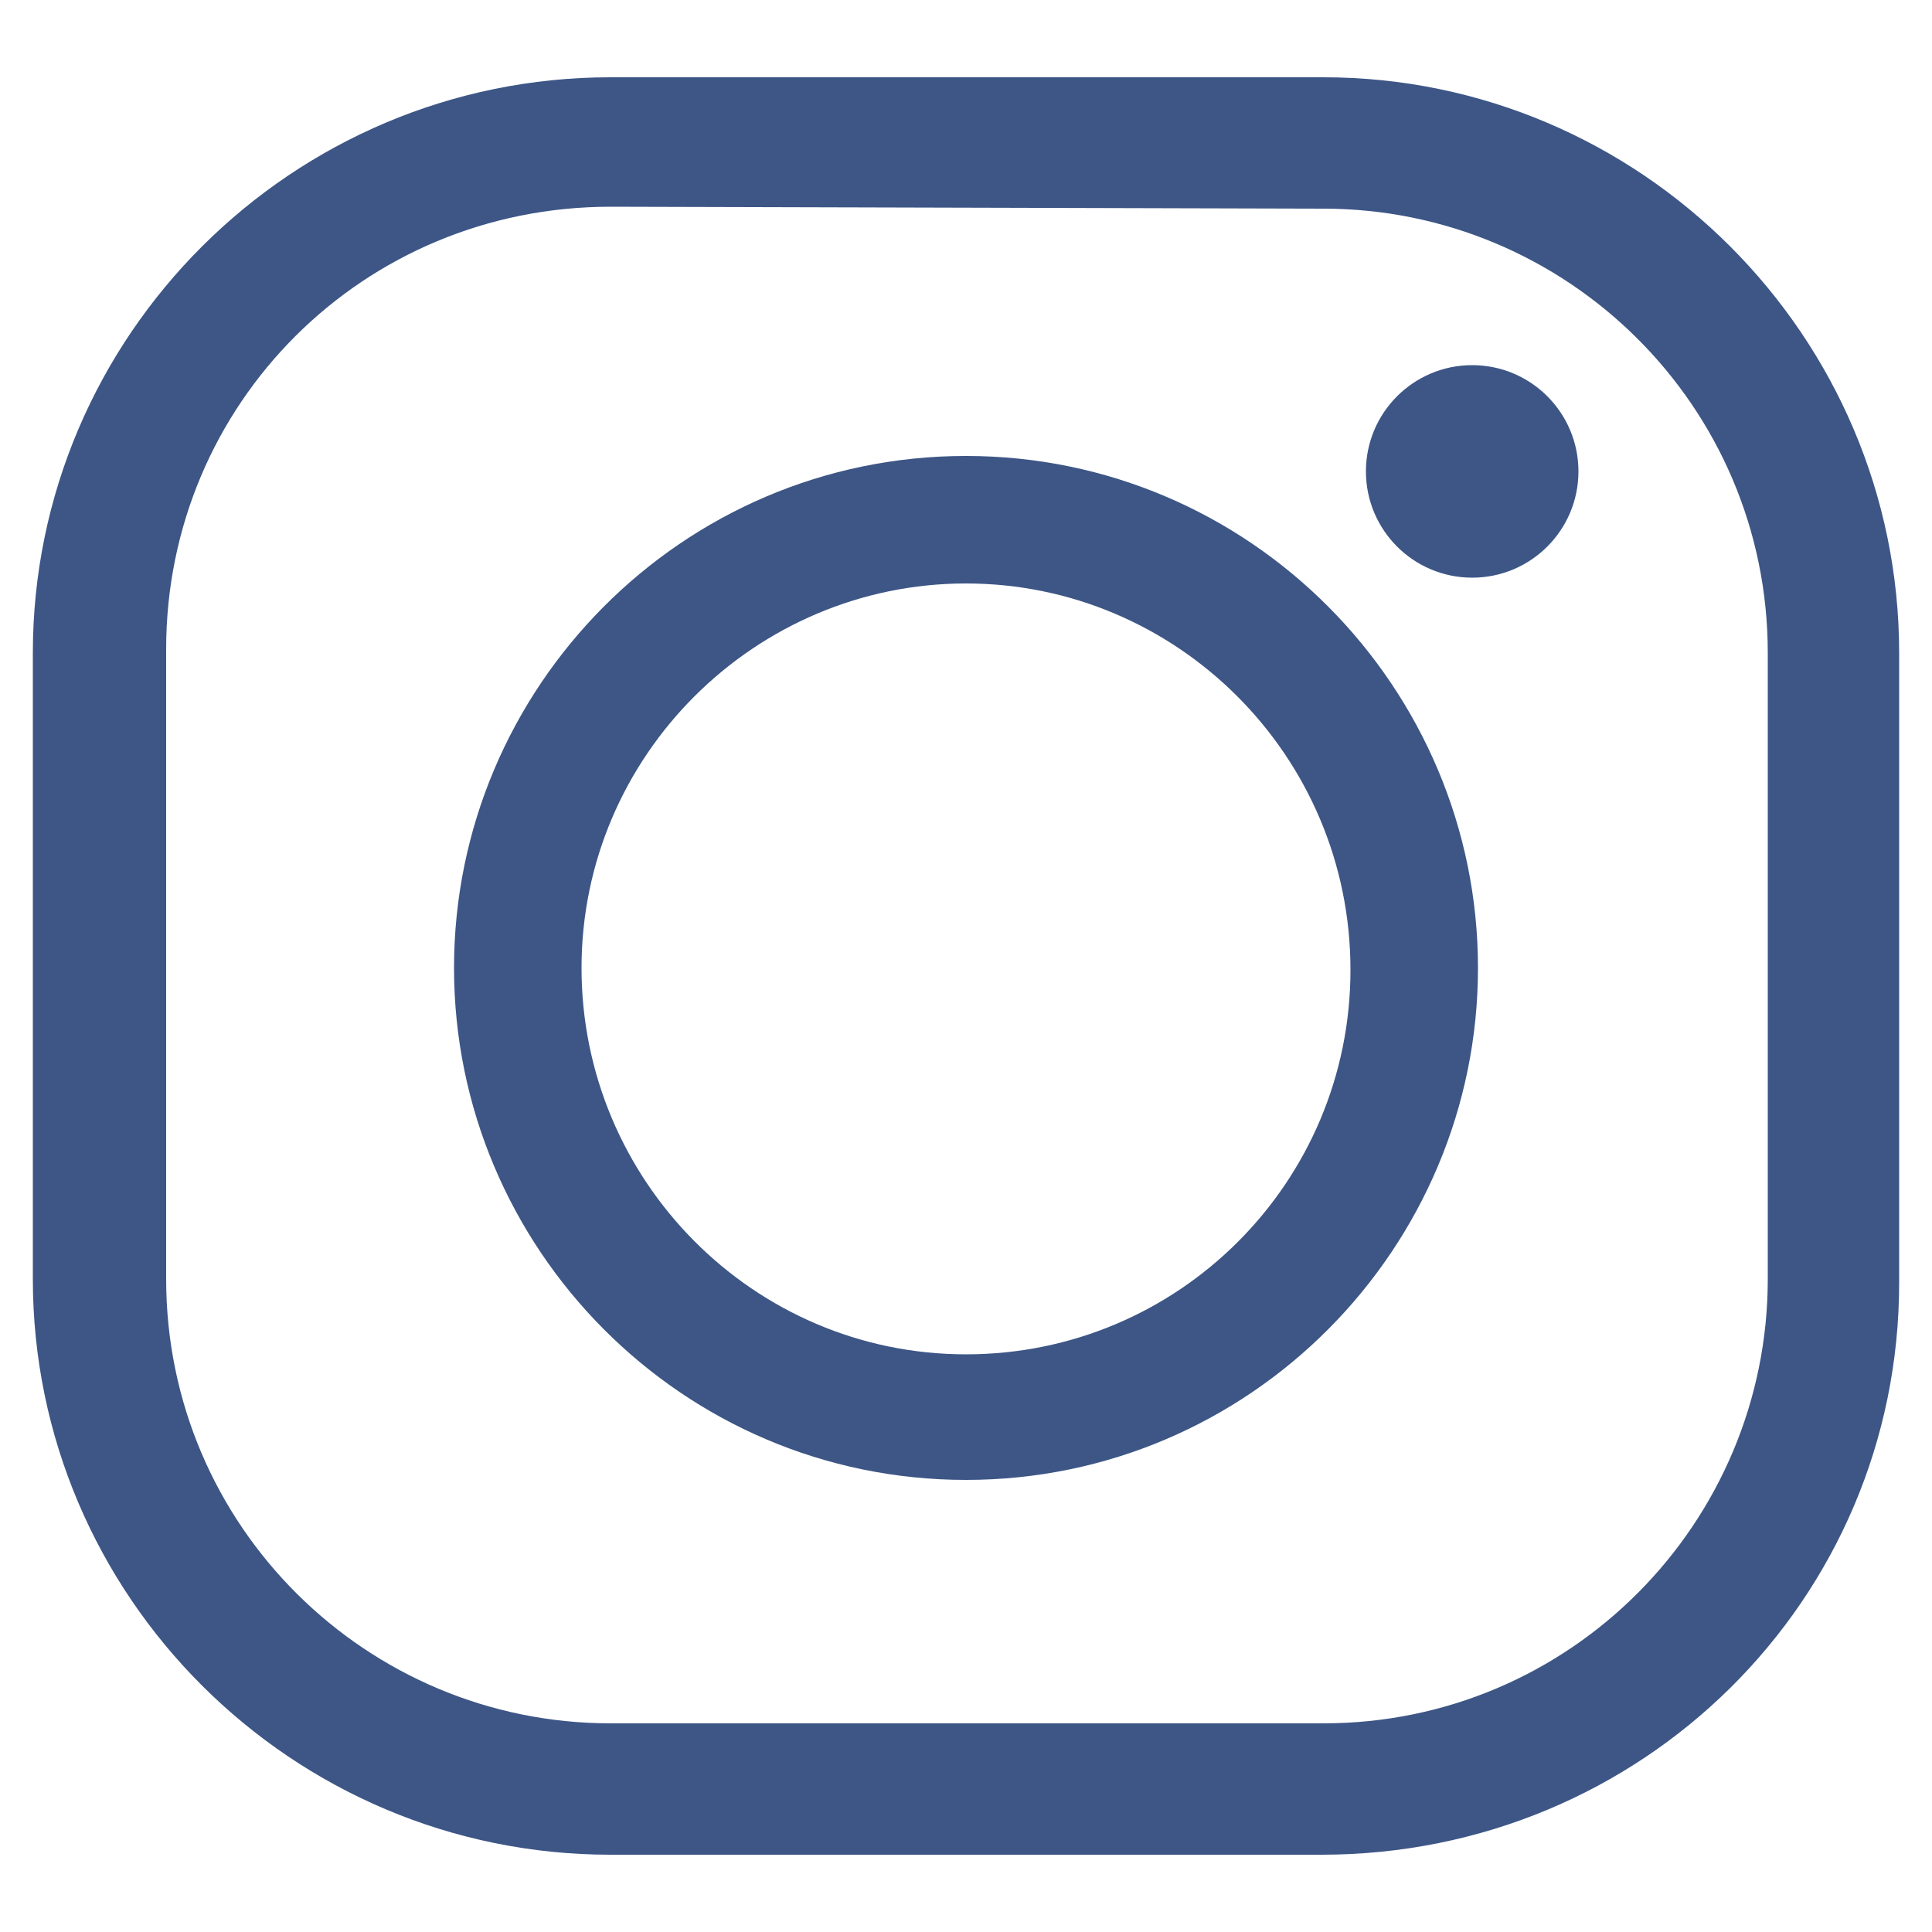<?xml version="1.0" encoding="utf-8"?>
<!-- Generator: Adobe Illustrator 25.0.0, SVG Export Plug-In . SVG Version: 6.00 Build 0)  -->
<svg version="1.1" id="Capa_1" xmlns="http://www.w3.org/2000/svg" xmlns:xlink="http://www.w3.org/1999/xlink" x="0px" y="0px"
	 viewBox="0 0 100 100" style="enable-background:new 0 0 100 100;" xml:space="preserve">
<style type="text/css">
	.st0{display:none;}
	.st1{display:inline;fill:#FCC433;}
	.st2{display:inline;}
	.st3{fill:#FFFFFF;}
	.st4{fill:#0071BE;stroke:#0071BE;stroke-width:2;stroke-miterlimit:10;}
	.st5{fill:#0071BE;stroke:#0071BE;stroke-miterlimit:10;}
	.st6{fill:#0071BE;}
	.st7{fill:#2996CA;}
	.st8{display:inline;fill:#0071BE;}
	.st9{display:none;fill:#222222;}
	.st10{fill:#3D5686;}
</style>
<g id="guias" class="st0">
</g>
<g id="Capa_2_1_" class="st0">
	<circle class="st1" cx="50" cy="50" r="49"/>
	<g class="st2">
		<circle class="st3" cx="35.8" cy="64.5" r="5.6"/>
		<path class="st3" d="M30.2,51.1c10.4,0,19,8.5,19,19.1H57c0-14.8-12-26.9-26.8-26.9V51.1z"/>
		<path class="st3" d="M30.2,37.2C48.3,37.2,63,52,63,70.1h7.8c0-22.5-18.2-40.7-40.6-40.7C30.2,29.4,30.2,37.2,30.2,37.2z"/>
	</g>
</g>
<g id="instagram" class="st0">
	<g class="st2">
		<g>
			<path class="st4" d="M60.5,76.7H39.2C29.7,76.7,22,69,22,59.5V40.7c0-9.5,7.7-17.2,17.2-17.2h21.3c9.5,0,17.2,7.7,17.2,17.2v18.8
				C77.7,69,70,76.7,60.5,76.7z M39.2,27.3c-7.4,0-13.4,6-13.4,13.4v18.8c0,7.4,6,13.4,13.4,13.4h21.3c7.4,0,13.4-6,13.4-13.4V40.7
				c0-7.4-6-13.4-13.4-13.4C60.5,27.3,39.2,27.3,39.2,27.3z"/>
		</g>
		<g>
			<path class="st5" d="M49.9,65.4c-8.4,0-15.3-6.9-15.3-15.3s6.9-15.3,15.3-15.3s15.3,6.9,15.3,15.3C65.1,58.5,58.3,65.4,49.9,65.4
				z M49.9,38.6c-6.3,0-11.5,5.1-11.5,11.5c0,6.3,5.1,11.5,11.5,11.5c6.3,0,11.5-5.1,11.5-11.5C61.3,43.8,56.2,38.6,49.9,38.6z"/>
		</g>
		<g>
			<circle class="st5" cx="64.9" cy="35.3" r="3.2"/>
		</g>
	</g>
</g>
<g id="linkedin" class="st0">
	<g class="st2">
		<path class="st6" d="M25.5,41h10.6v34.2H25.5V41z M30.8,24c3.4,0,6.2,2.8,6.2,6.2s-2.8,6.2-6.2,6.2s-6.2-2.8-6.2-6.2
			C24.7,26.8,27.4,24,30.8,24"/>
		<path class="st6" d="M42.8,41H53v4.7h0.1c1.4-2.7,4.9-5.5,10.1-5.5C74,40.1,76,47.2,76,56.4v18.8H65.4V58.6c0-4-0.1-9.1-5.5-9.1
			c-5.5,0-6.4,4.3-6.4,8.8v16.9H42.8V41z"/>
	</g>
</g>
<g id="flickr" class="st0">
	<g class="st2">
		<circle class="st6" cx="39.5" cy="49.8" r="8.5"/>
		<circle class="st7" cx="61.3" cy="49.8" r="8.5"/>
	</g>
</g>
<g id="facebook" class="st0">
	<path class="st8" d="M55,82.8V55.3h9.2l1.4-10.7H55v-6.9c0-3.1,0.9-5.2,5.3-5.2H66v-9.6c-1-0.1-4.4-0.4-8.3-0.4
		c-8.2,0-13.8,5-13.8,14.2v7.9h-9.3v10.7h9.3v27.5H55L55,82.8z"/>
</g>
<g id="youtube" class="st0">
	<path class="st8" d="M27.8,68.6c-2.1-0.7-3.5-2.1-4.3-4.2c-1.9-5.1-2.4-26.5,1.2-30.7c1.2-1.4,2.8-2.3,4.7-2.5
		c9.7-1,39.5-0.9,42.9,0.4c2,0.7,3.4,2,4.2,4.1c2,5.3,2.1,24.5-0.3,29.6c-0.6,1.4-1.7,2.4-3,3.1C69.6,70.2,32.5,70.1,27.8,68.6z
		 M43.1,58.5c5.8-3,11.6-6,17.4-9c-5.8-3-11.6-6-17.4-9.1C43.1,46.5,43.1,52.5,43.1,58.5z"/>
</g>
<g id="twitter">
	<g id="Capa_6" class="st0">
		<path class="st8" d="M77.3,32.1c-1.3,0.4-2.4,0.3-2.4,0.3v-0.3c1.3-1,4.4-4.1,4.8-5.5c0.2-0.6,0-0.8,0-0.9l-4,1.7L72.3,29l0,0
			c-2.3-2.5-5.9-4-9.8-4c-7,0-12.7,5-12.7,11.1c0,1.1,0.2,3.2,0.5,4.2c0,0.3,0-0.3,0,0c-4.5-0.1-10.3-2-15.5-4.6
			C24.6,30.6,23.9,27,23.9,27c-1.6,1.7-2.4,7.3-0.8,11.7c1,2.8,4.6,5.4,4.6,5.4l0,0c0,0-1.6,0-3.3-0.5c-1.7-0.6-2.3-1.1-2.3-1.1
			c-1,2.4,1,6.8,4.4,9.9c2,1.8,5.7,2.9,5.7,2.9l-5.7,0.2c-0.3,5.6,11.7,8.9,11.7,8.9l0,0c-3.5,2.7-7.6,4.4-12,4.4
			c-2.3,0-4.5-0.3-6.5-1c5.8,4.8,13.2,8.1,21.3,7.6c21.4-1.1,33.5-19.6,34.1-37.7l0,0c0,0,1-0.5,3.2-2.6c2.1-2.1,3.5-4.7,3.5-4.7
			S78.6,31.8,77.3,32.1z"/>
	</g>
</g>
<circle class="st9" cx="50" cy="50" r="49"/>
<g>
	<g>
		<path class="st10" d="M50,76.6c-14.7,0-26.5-12-26.5-26.5S35.3,23.6,50,23.6s26.5,12,26.5,26.5S64.7,76.6,50,76.6z M50,30.2
			c-10.9,0-19.9,8.9-19.9,19.9s8.9,20,19.9,20s19.9-8.9,19.9-19.9C69.9,39.1,60.9,30.2,50,30.2z"/>
	</g>
	<g>
		<circle class="st10" cx="76.2" cy="24.4" r="5.5"/>
	</g>
	<g>
		<path class="st10" d="M68.4,96H31.6C15.1,96,1.7,82.6,1.7,66.2V33.8C1.7,17.4,15.1,4,31.6,4h36.9c16.4,0,29.8,13.4,29.8,29.8v32.6
			C98.3,82.8,85,96,68.4,96z M31.6,10.7c-12.8,0-23,10.2-23,22.9v32.6c0,12.8,10.4,23,23,23h36.9c12.8,0,23-10.4,23-23V33.8
			c0-12.8-10.4-23-23-23L31.6,10.7L31.6,10.7z"/>
	</g>
</g>
</svg>
